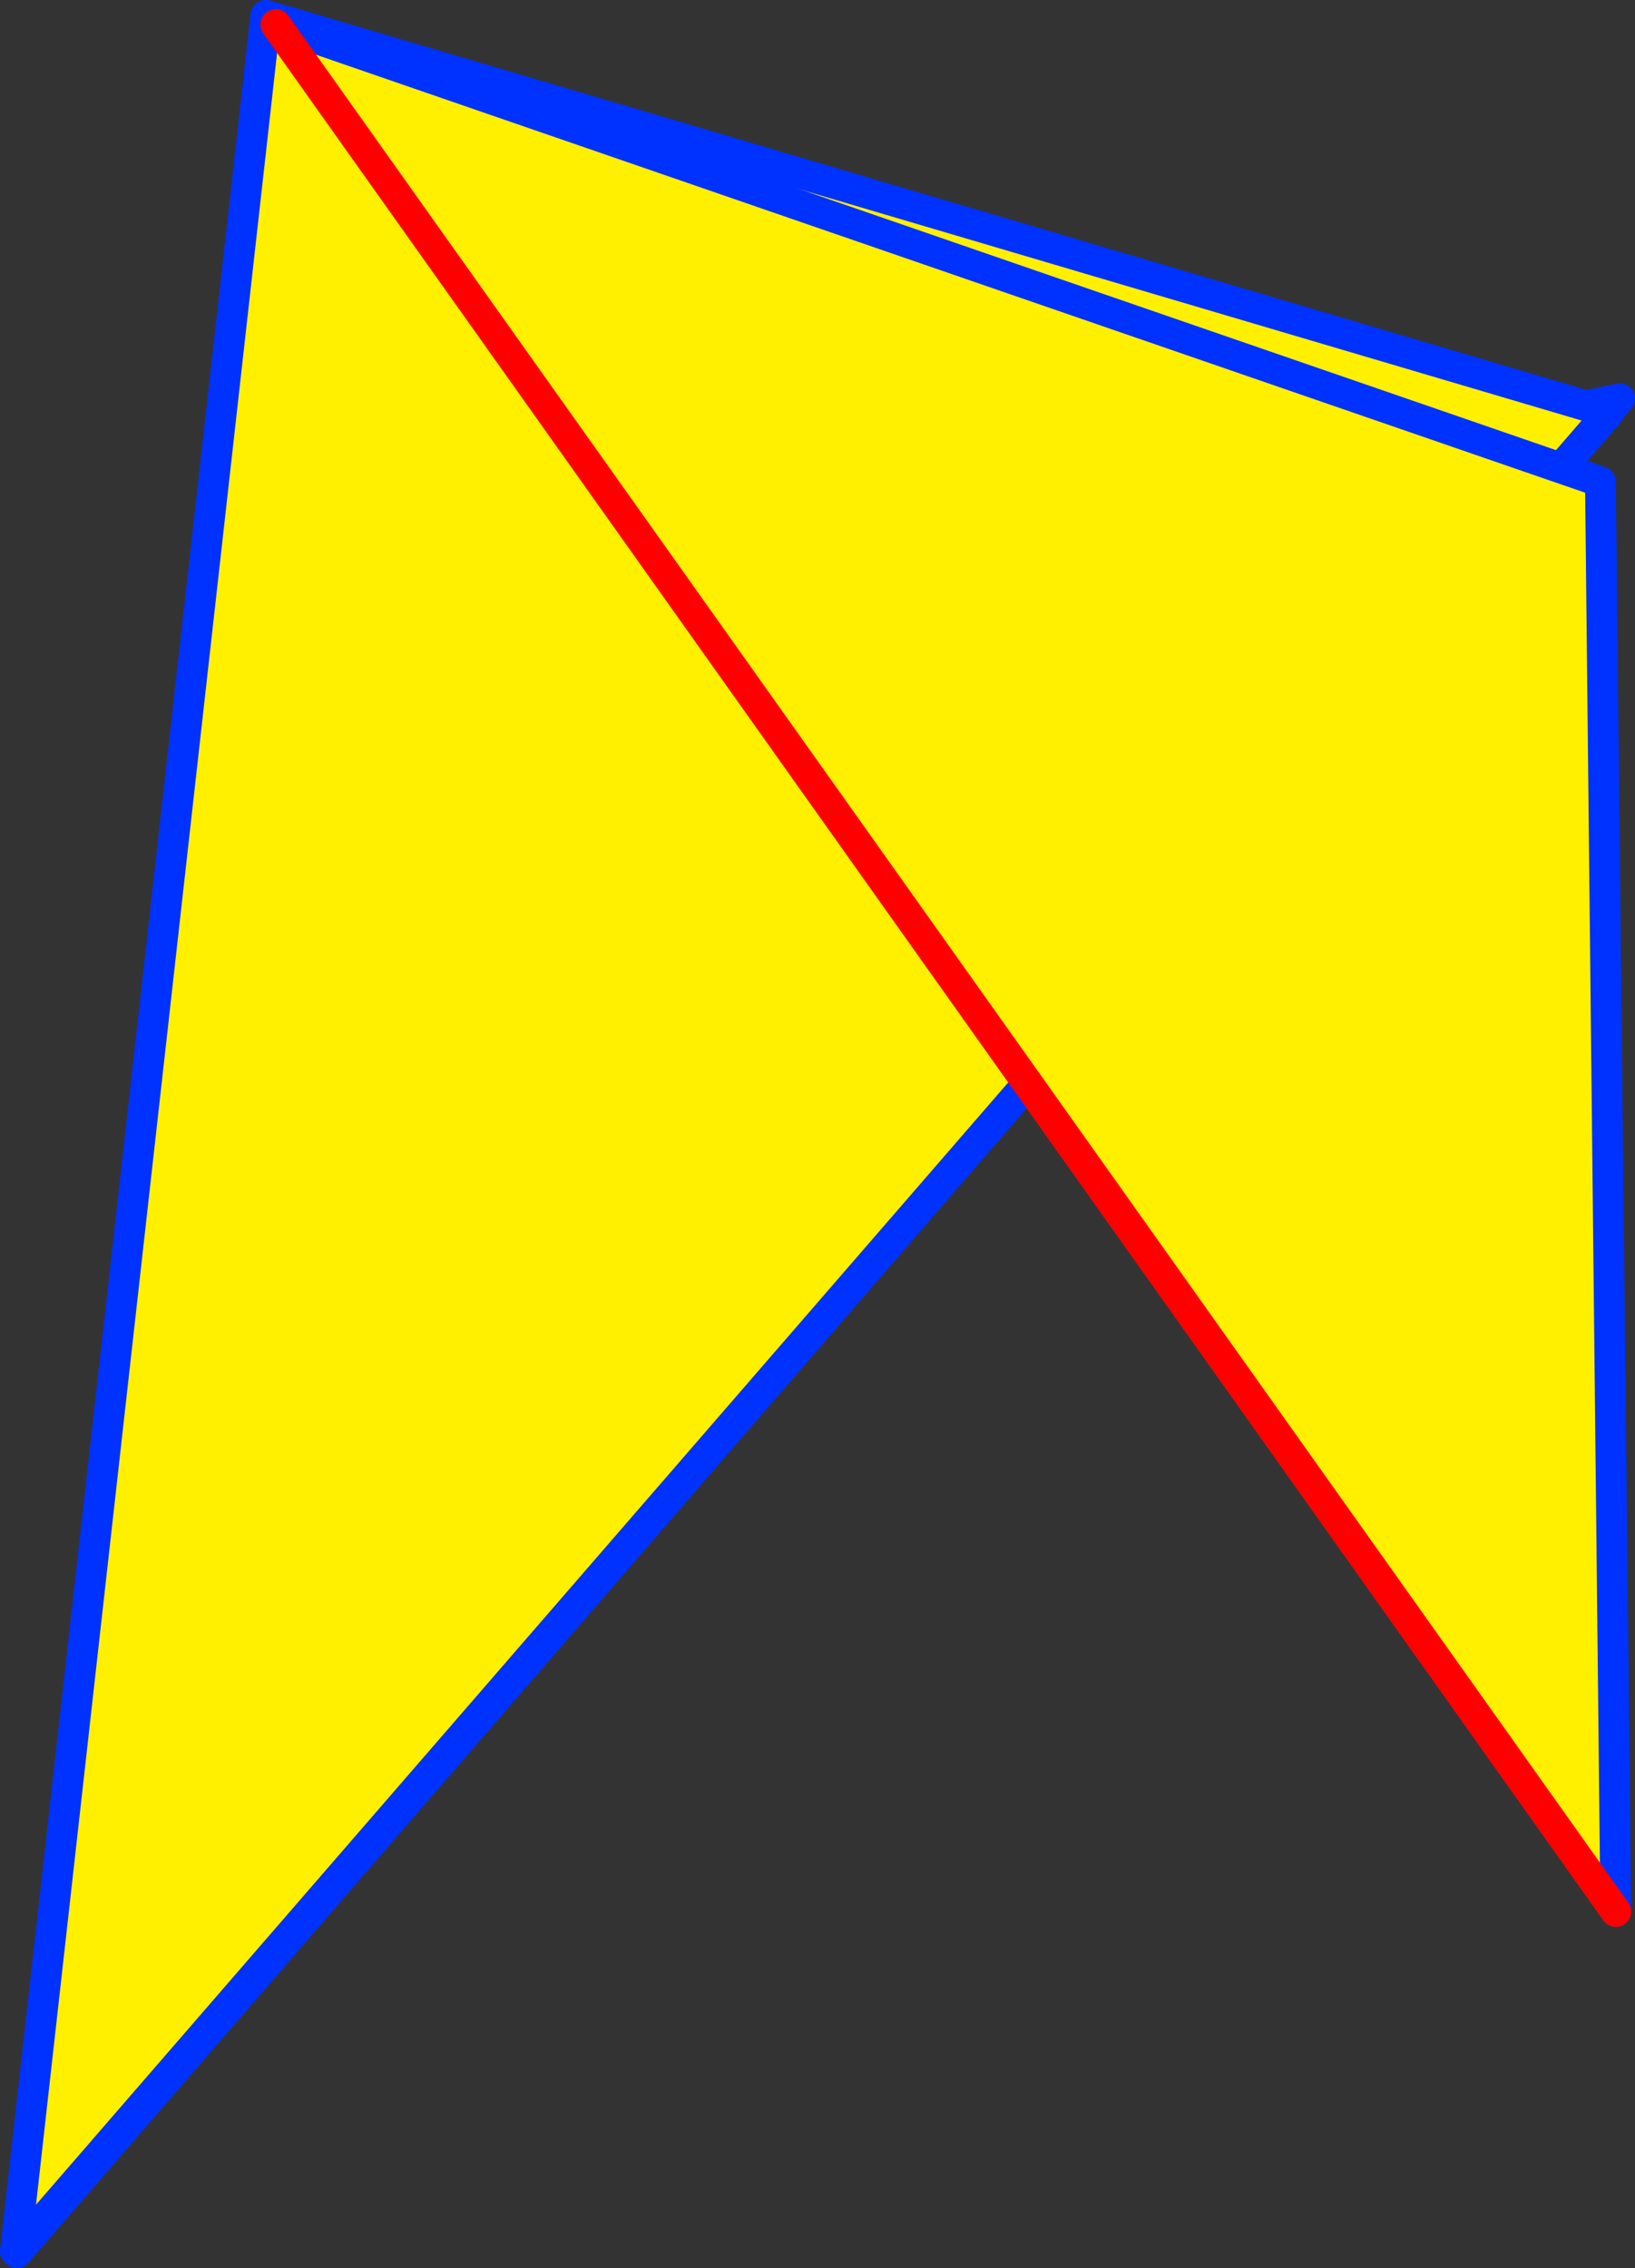 <?xml version="1.0" encoding="UTF-8" standalone="no"?>
<svg xmlns:xlink="http://www.w3.org/1999/xlink" height="147.6px" width="106.4px" xmlns="http://www.w3.org/2000/svg">
  <rect width="100%" height="100%" fill="#333333" stroke="none"/>
  <g transform="matrix(1.0, 0.0, 0.0, 1.0, 42.95, 123.65)">
    <path d="M-29.4 -78.9 L62.45 -97.7 -41.85 22.95 -29.4 -78.9" fill="#fff000" fill-rule="evenodd" stroke="none"/>
    <path d="M-29.4 -78.9 L-41.85 22.95 62.45 -97.7 -29.4 -78.9 Z" fill="none" stroke="#0032ff" stroke-linecap="round" stroke-linejoin="round" stroke-width="2.0"/>
    <path d="M-41.95 22.85 L-25.65 -122.65 61.75 -96.8 -41.9 22.85 -41.95 22.85" fill="#fff000" fill-rule="evenodd" stroke="none"/>
    <path d="M-41.95 22.85 L-25.65 -122.65 61.75 -96.8 -41.9 22.85 -41.95 22.85 Z" fill="none" stroke="#0032ff" stroke-linecap="round" stroke-linejoin="round" stroke-width="2.0"/>
    <path d="M-25.0 -122.05 L61.2 -92.3 62.2 0.75 -25.0 -122.05" fill="#fff000" fill-rule="evenodd" stroke="none"/>
    <path d="M62.2 0.75 L61.2 -92.3 -25.0 -122.05" fill="none" stroke="#0032ff" stroke-linecap="round" stroke-linejoin="round" stroke-width="2.0"/>
    <path d="M-25.0 -122.05 L62.2 0.75 Z" fill="none" stroke="#ff0000" stroke-linecap="round" stroke-linejoin="round" stroke-width="2.0"/>
  </g>
</svg>
